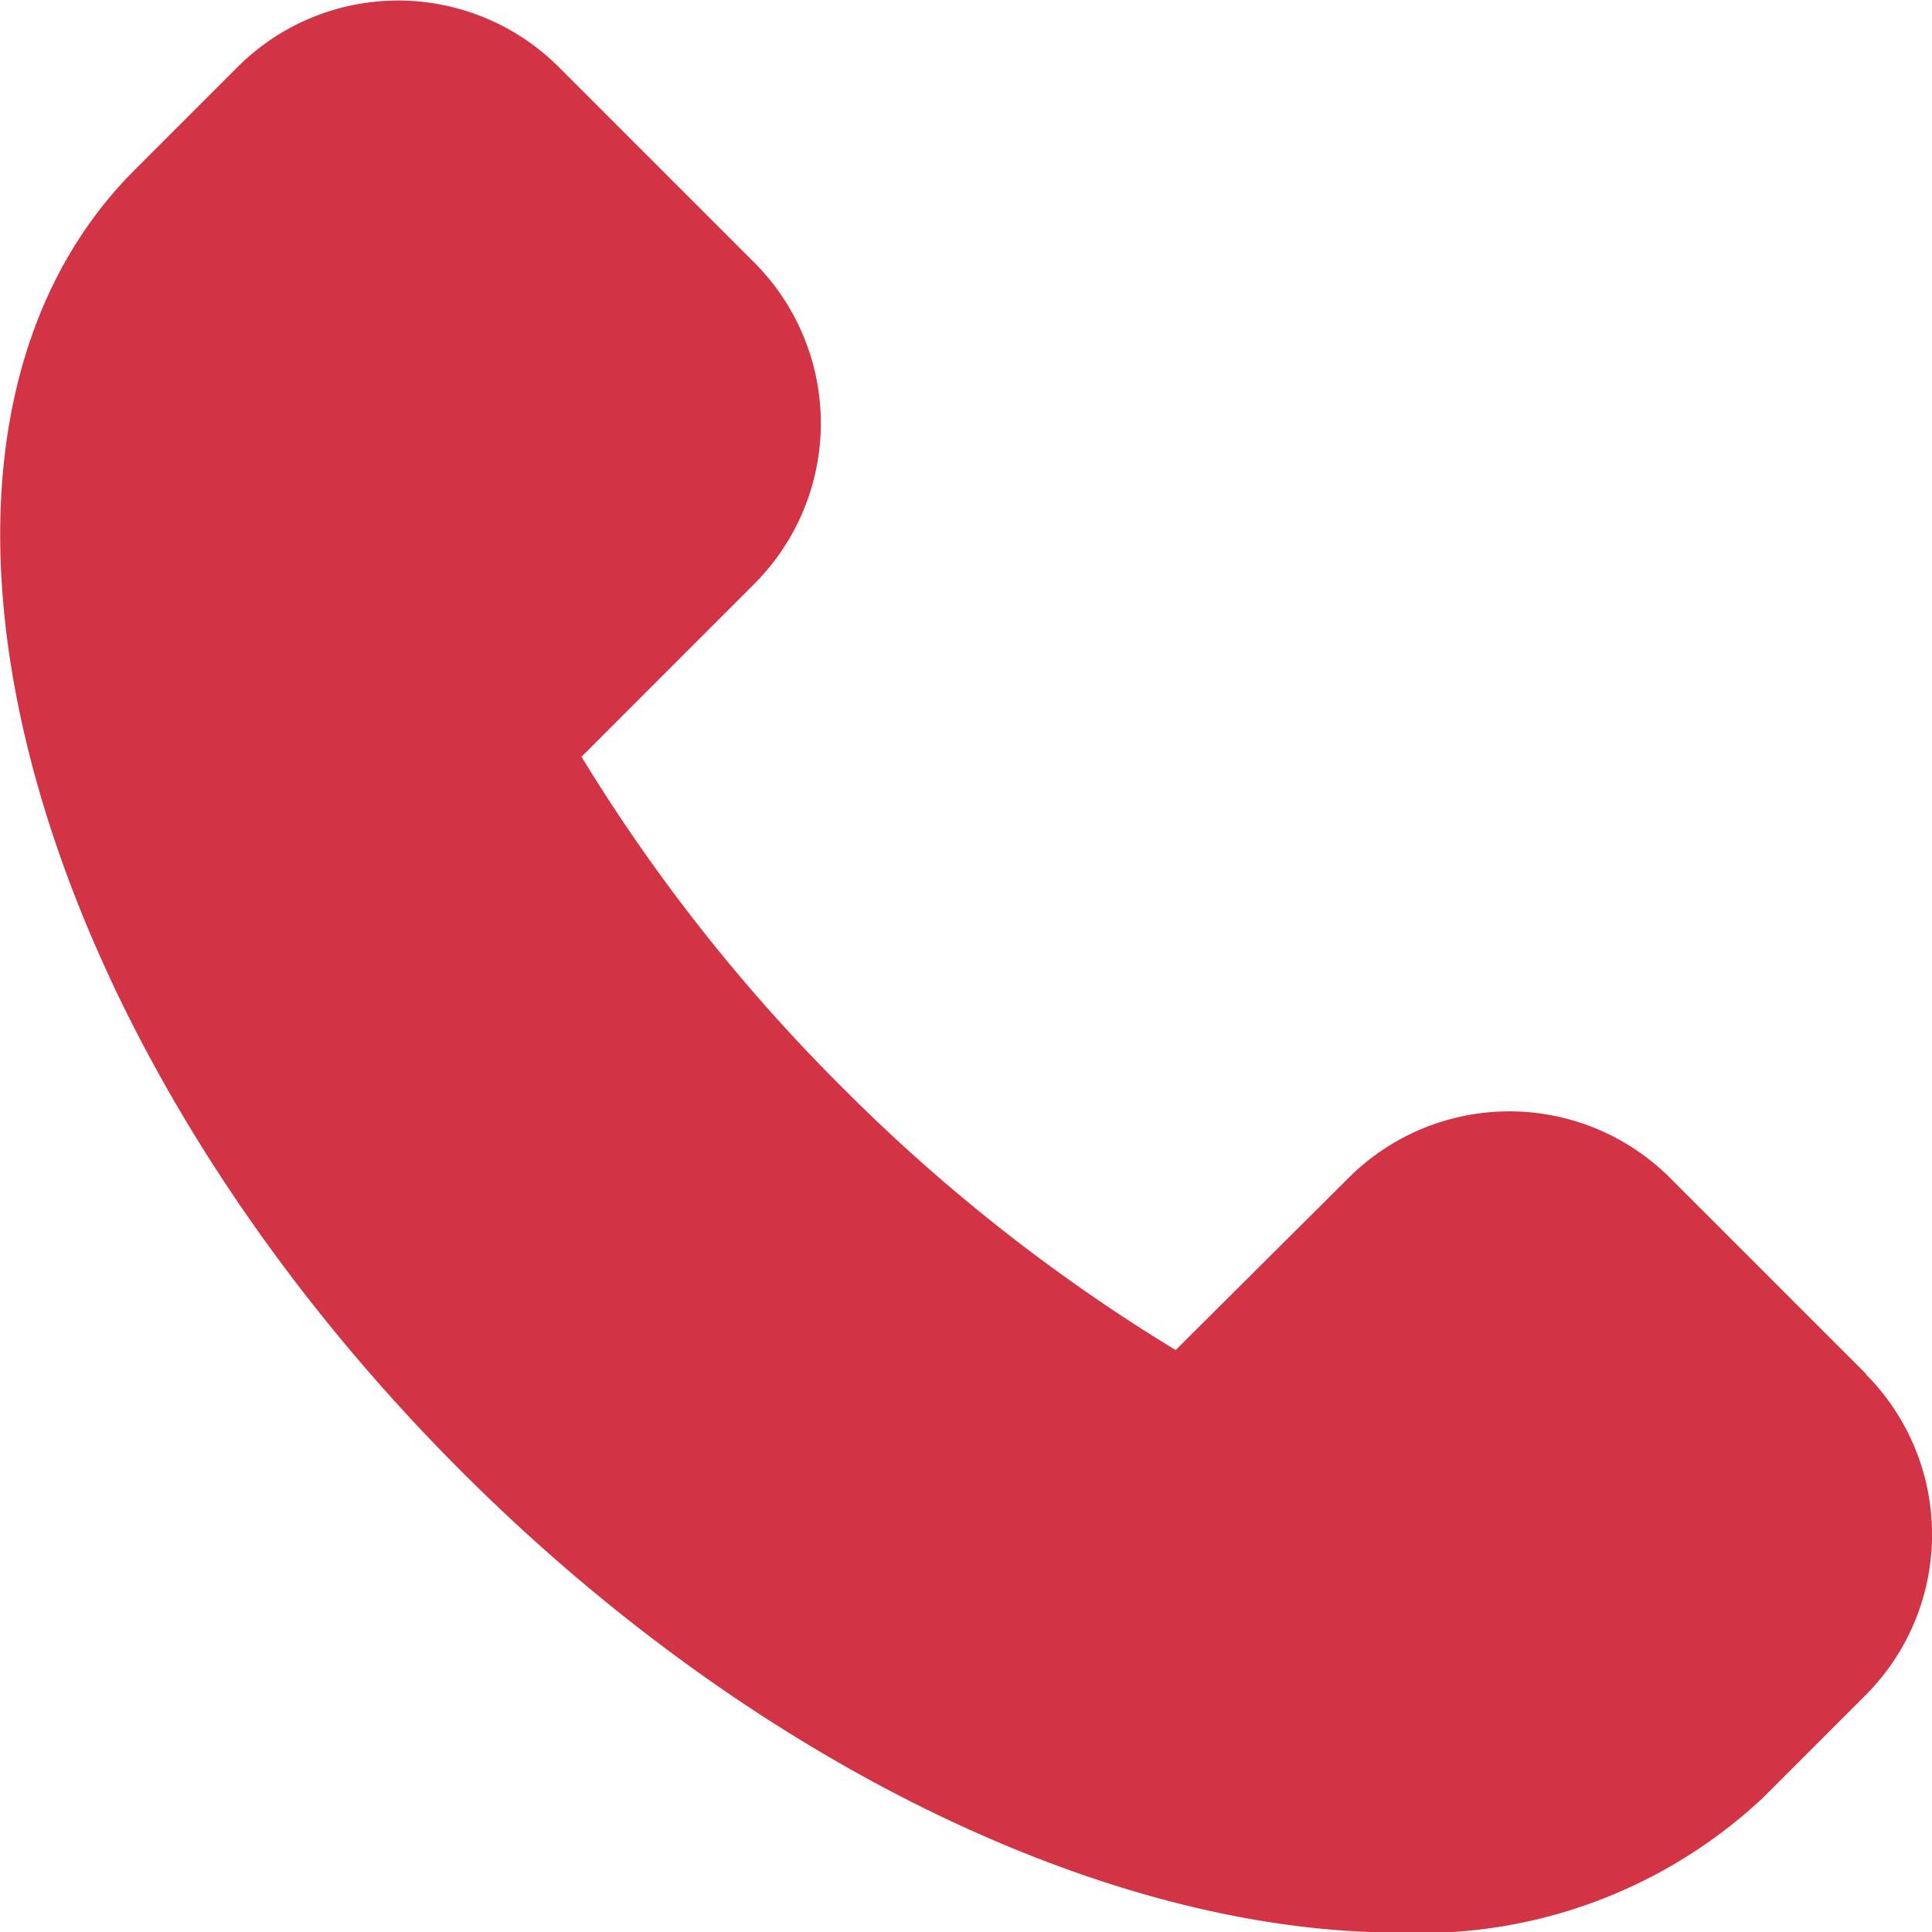 <svg xmlns="http://www.w3.org/2000/svg" width="17.748" height="17.748" viewBox="0 0 17.748 17.748">
  <path id="Caminho_469" data-name="Caminho 469" d="M17.139,14.616l-1.8-1.8a2.089,2.089,0,0,0-2.948,0L10.8,14.4A16.139,16.139,0,0,1,7.75,12a16.149,16.149,0,0,1-2.408-3.05l1.589-1.59a2.087,2.087,0,0,0,0-2.948l-1.8-1.8a2.087,2.087,0,0,0-2.947,0l-.947.947c-2.468,2.468-1.121,7.831,3,11.954,2.725,2.725,5.991,4.238,8.606,4.238a4.6,4.6,0,0,0,3.349-1.235l.947-.947a2.087,2.087,0,0,0,0-2.948" transform="translate(0 -1.998)" fill="#d23345"/>
</svg>
